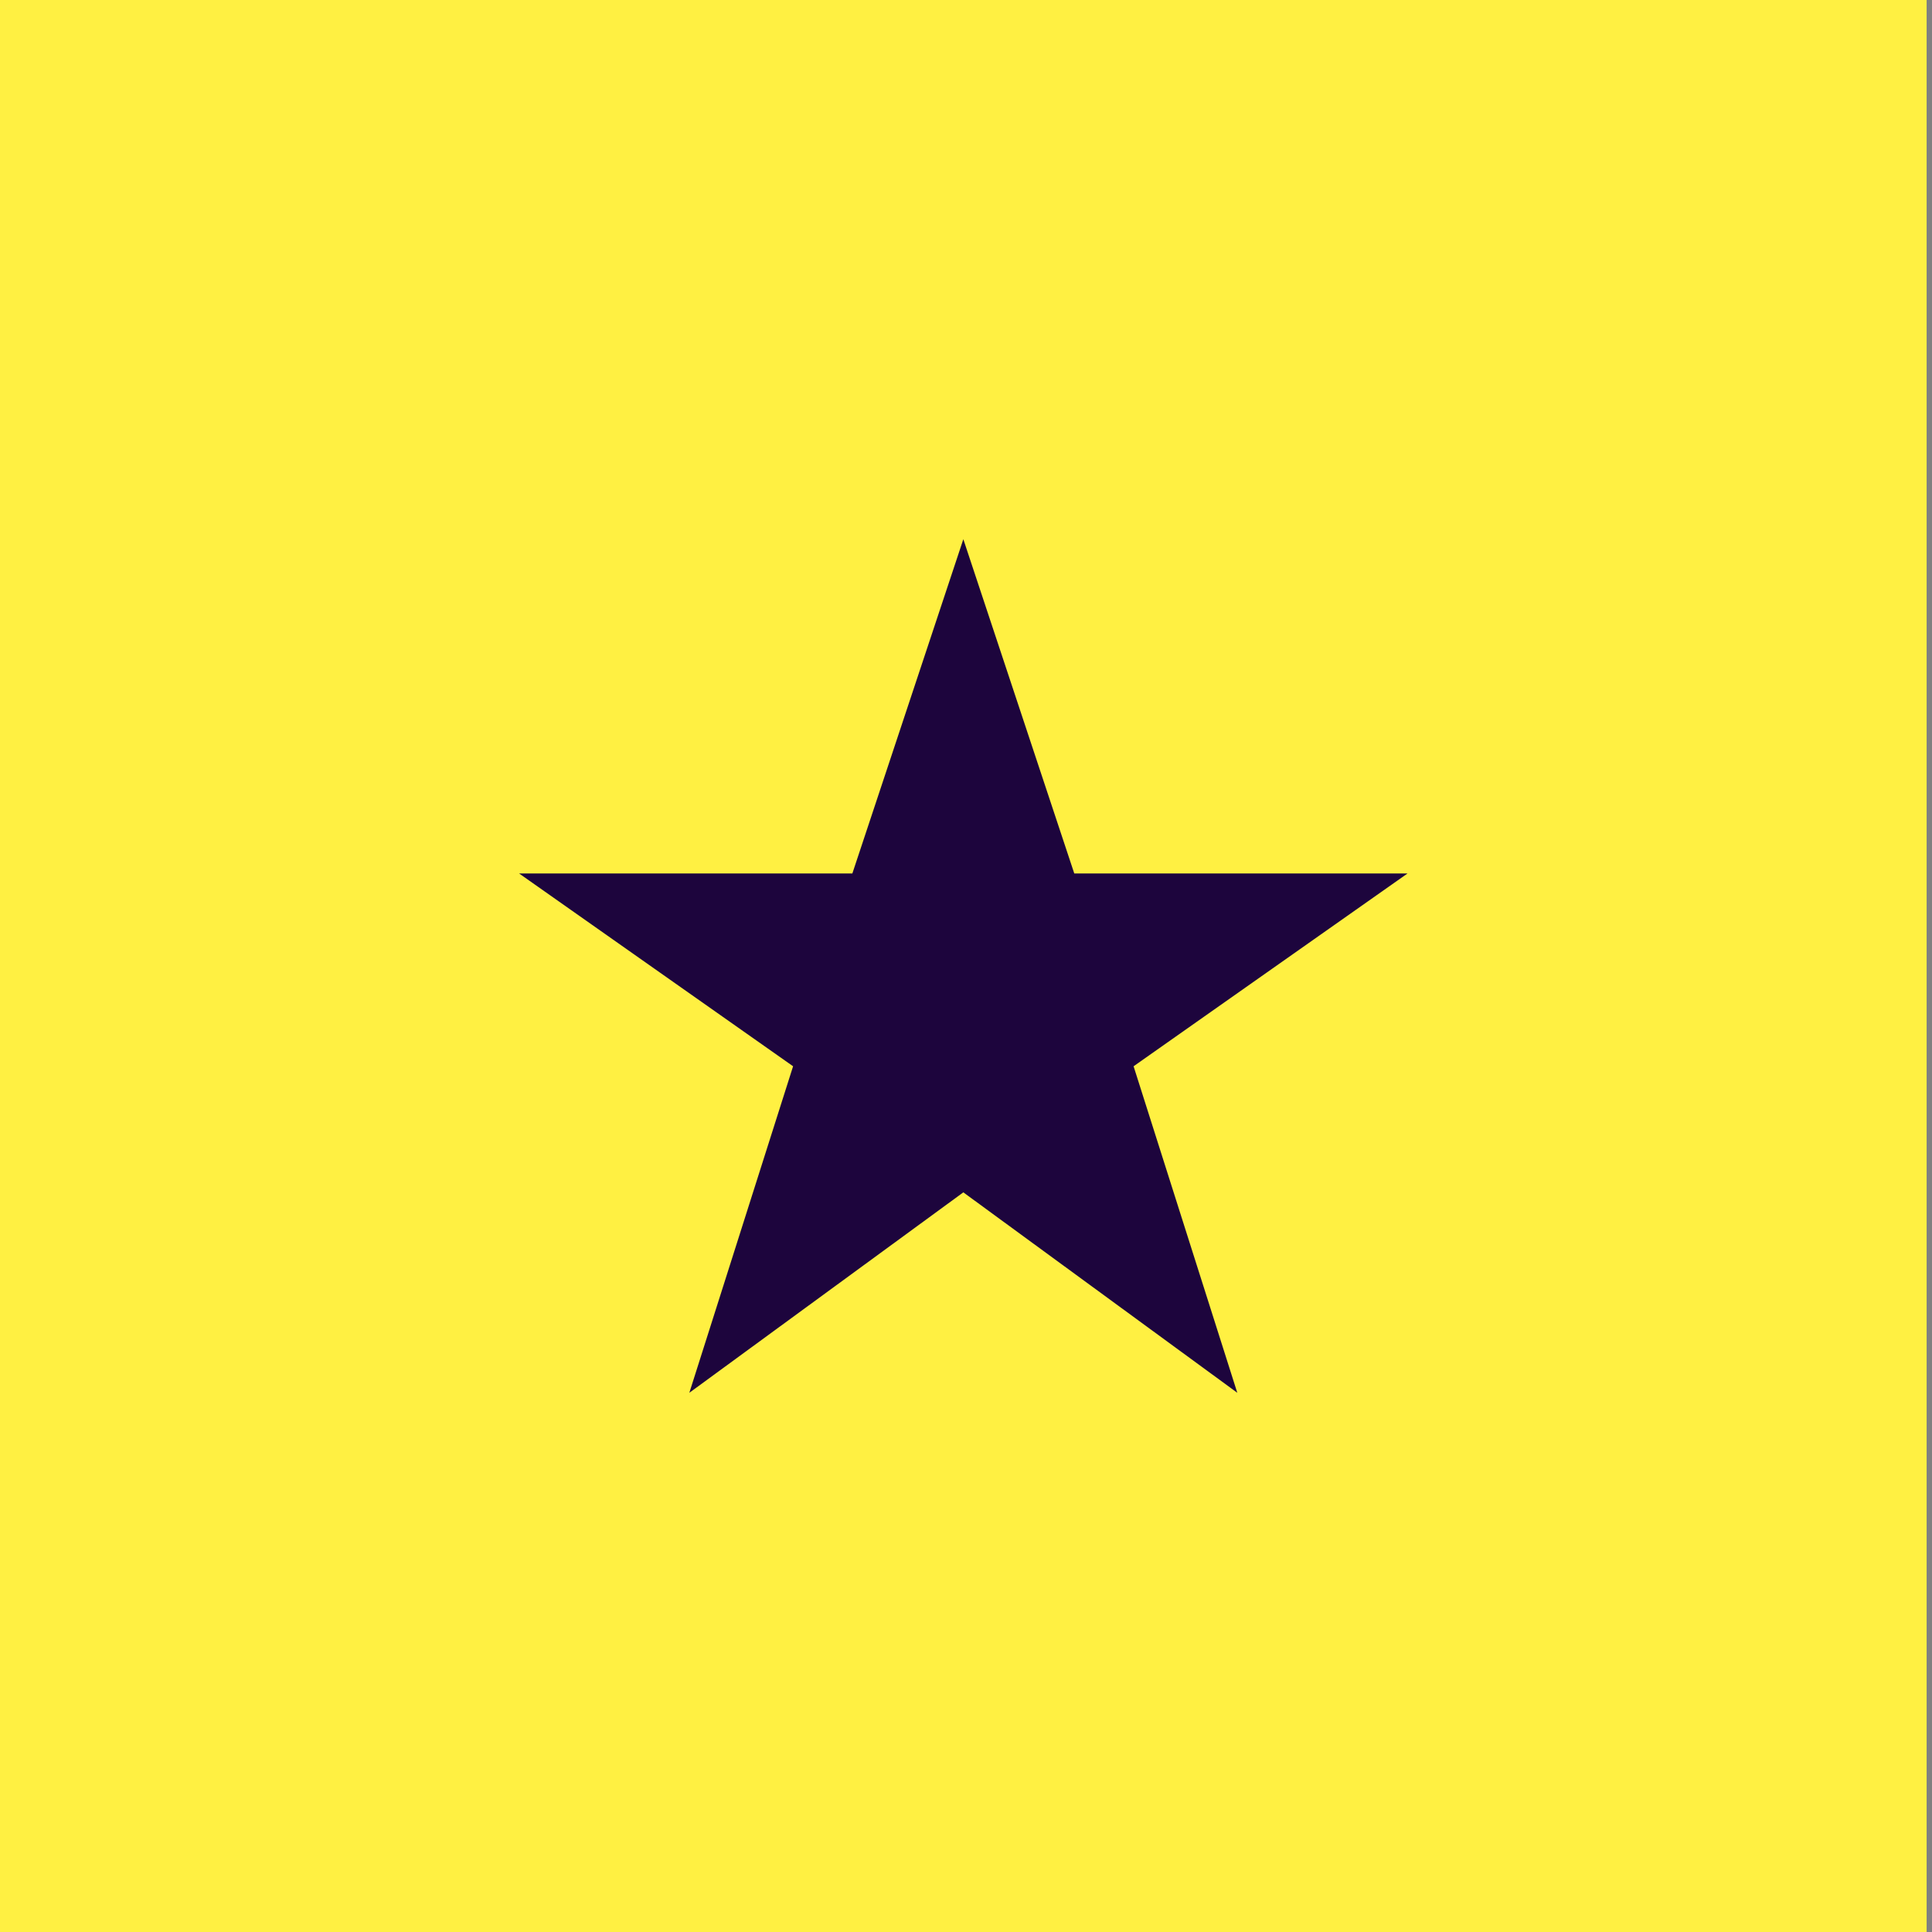 <svg xmlns="http://www.w3.org/2000/svg" width="50" height="50" viewBox="0 0 50 50">
  <rect x="0" y="0" width="50" height="50" fill="#808080" stroke="none"/>
  <g fill="none" fill-rule="evenodd">
    <polygon fill="#FFF042" points="0 50 49.861 50 49.861 0 0 0"/>
    <polygon fill="#1D053D" points="24.931 30.858 32.021 36.045 29.337 27.595 36.427 22.605 27.802 22.605 24.931 13.955 22.059 22.605 13.434 22.605 20.525 27.595 17.84 36.045"/>
  </g>
</svg>
